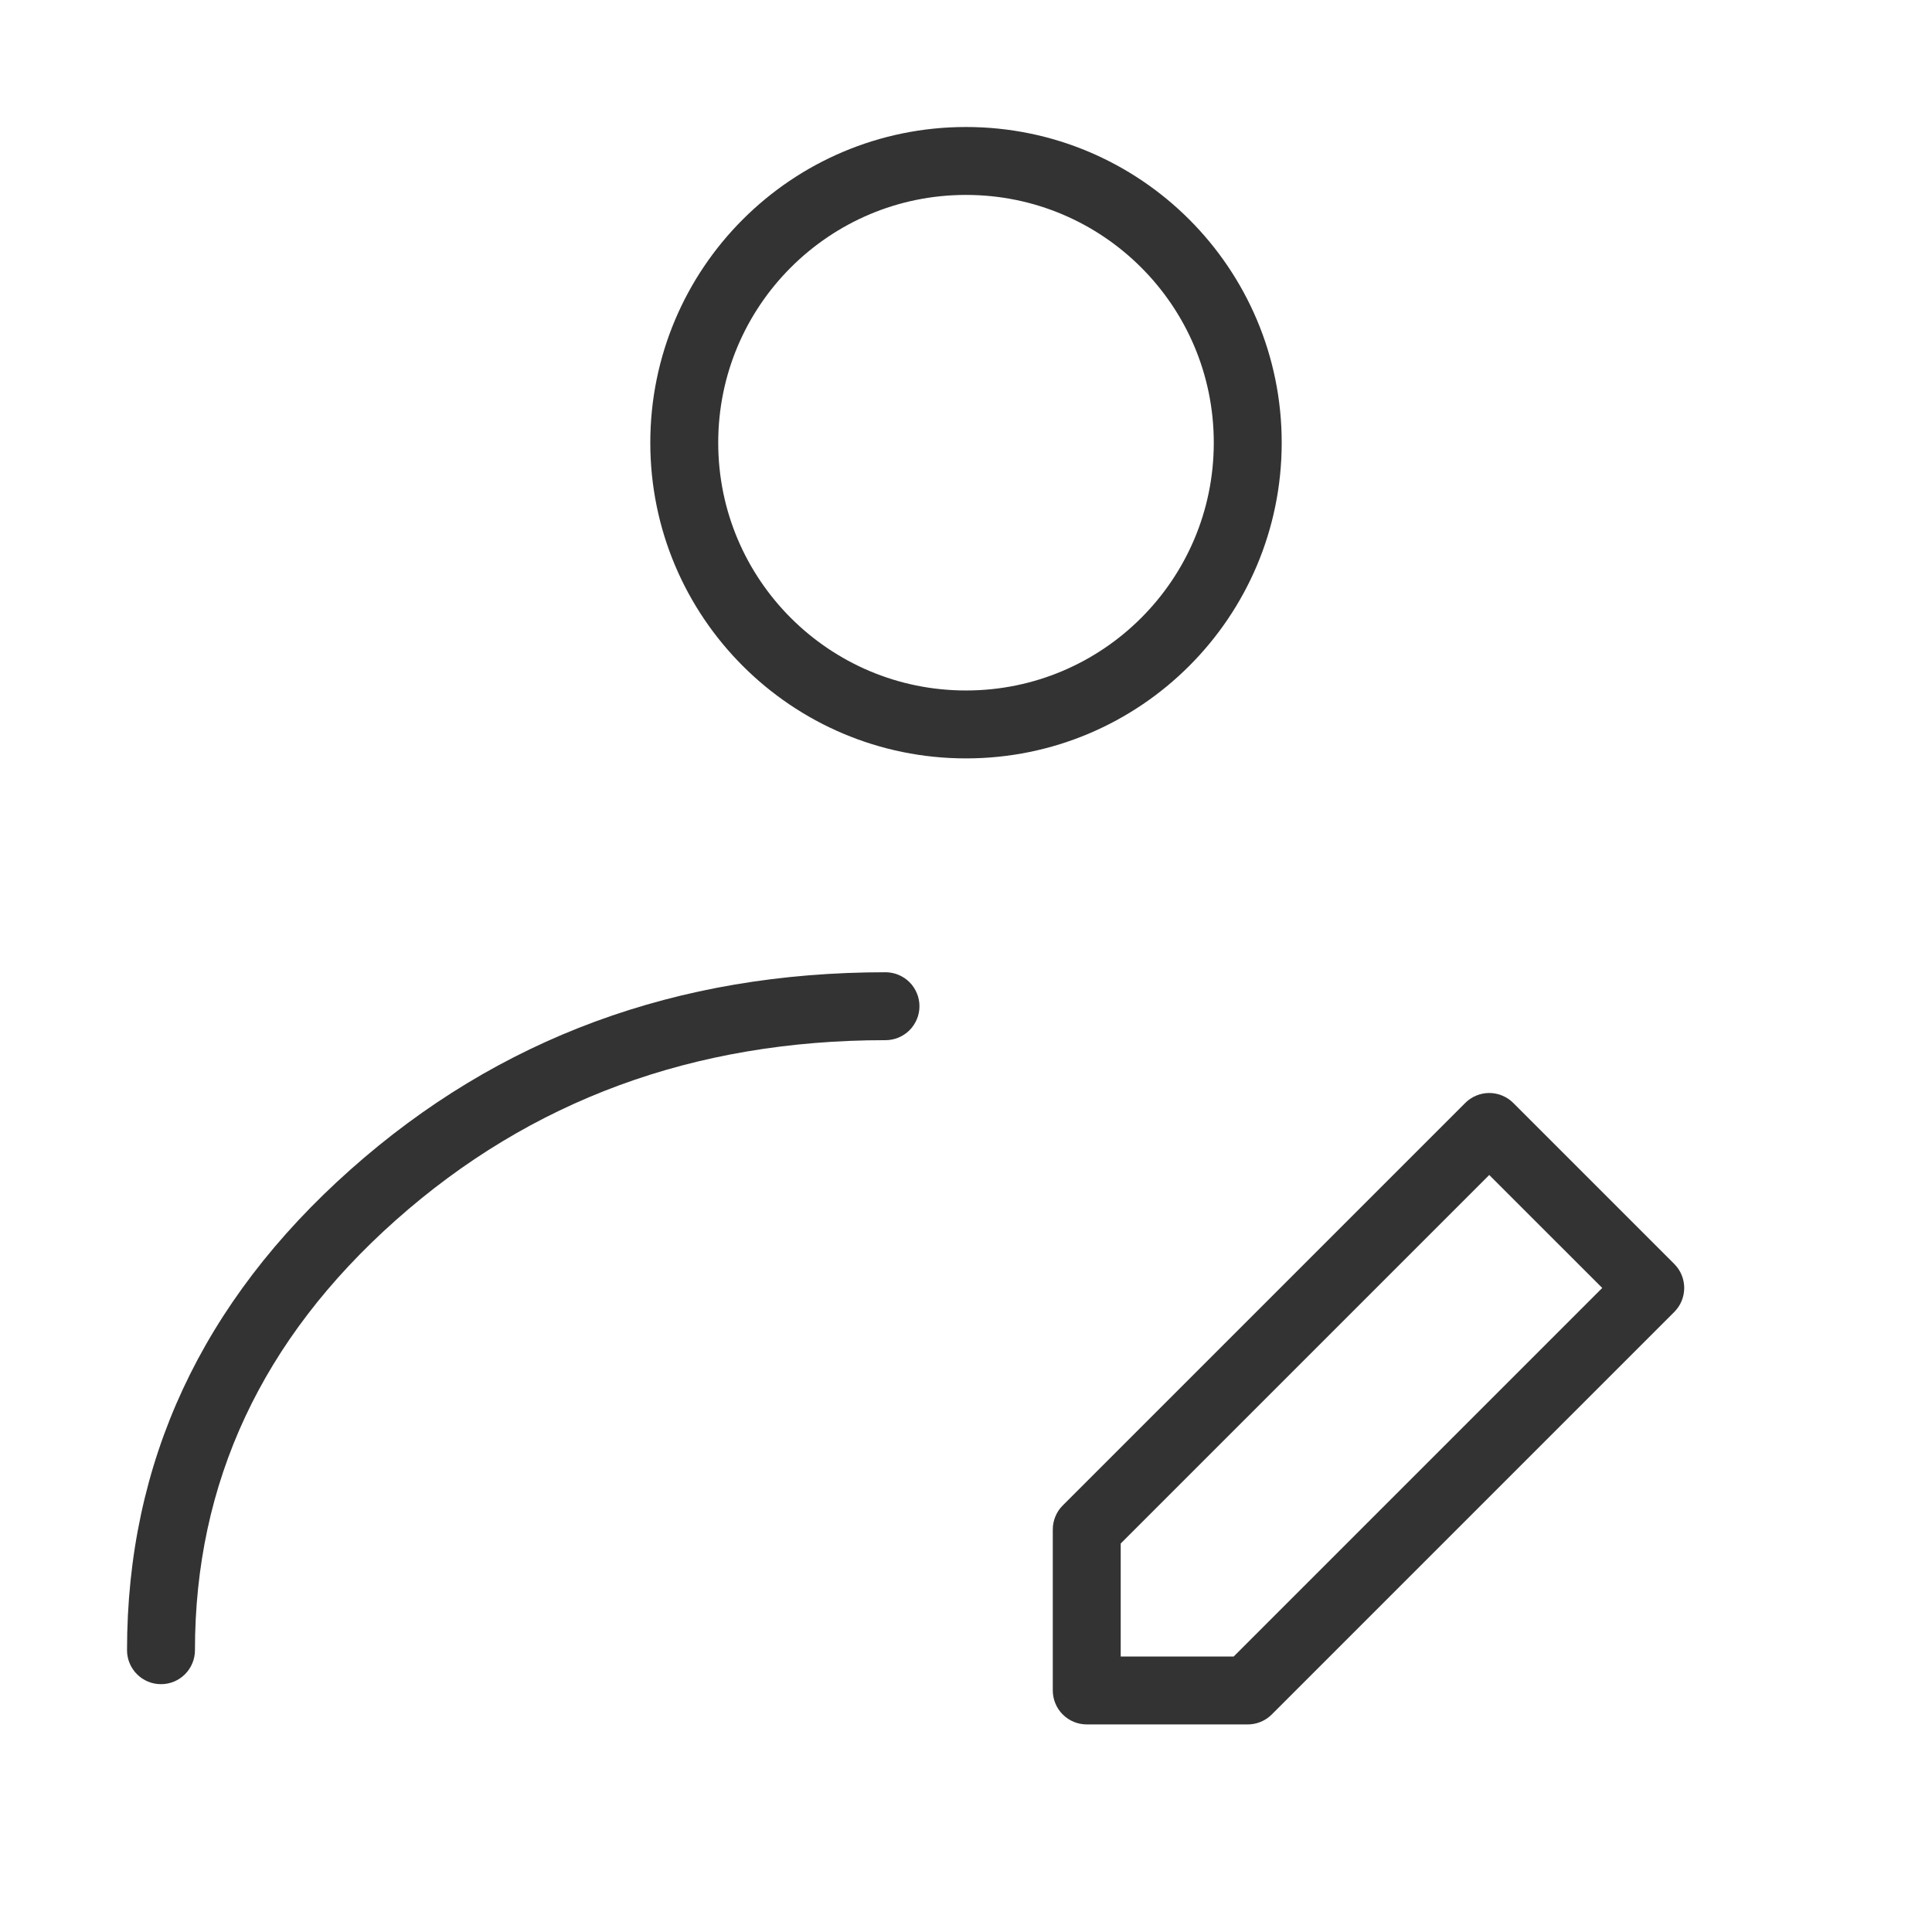 <svg xmlns="http://www.w3.org/2000/svg" xmlns:xlink="http://www.w3.org/1999/xlink" fill="none" version="1.1" width="64" height="64" viewBox="0 0 64 64"><defs><clipPath id="master_svg0_91_6517"><rect x="0" y="0" width="64" height="64" rx="0"/></clipPath></defs><g clip-path="url(#master_svg0_91_6517)"><g><ellipse cx="32" cy="14.665" rx="9.333" ry="9.333" fill-opacity="0" stroke-opacity="1" stroke="#333333" fill="none" stroke-width="2.25" stroke-linecap="ROUND" stroke-linejoin="round"/></g><g><path d="M13.11,40.421Q19.82,34.457,29.333,34.457Q29.388,34.457,29.443,34.452Q29.498,34.446,29.553,34.435Q29.607,34.425,29.66,34.409Q29.713,34.393,29.764,34.371Q29.815,34.35,29.863,34.324Q29.912,34.298,29.958,34.267Q30.004,34.237,30.047,34.202Q30.089,34.167,30.129,34.128Q30.168,34.088,30.203,34.046Q30.238,34.003,30.268,33.957Q30.299,33.911,30.325,33.862Q30.351,33.814,30.372,33.763Q30.394,33.711,30.41,33.659Q30.426,33.606,30.436,33.552Q30.447,33.497,30.453,33.442Q30.458,33.387,30.458,33.332Q30.458,33.277,30.453,33.222Q30.447,33.167,30.436,33.113Q30.426,33.058,30.41,33.005Q30.394,32.953,30.372,32.902Q30.351,32.85,30.325,32.802Q30.299,32.753,30.268,32.707Q30.238,32.661,30.203,32.618Q30.168,32.576,30.129,32.537Q30.089,32.497,30.047,32.462Q30.004,32.427,29.958,32.397Q29.912,32.366,29.863,32.34Q29.815,32.314,29.764,32.293Q29.713,32.272,29.66,32.255Q29.607,32.239,29.553,32.229Q29.498,32.218,29.443,32.212Q29.388,32.207,29.333,32.207Q18.964,32.207,11.615,38.74Q4.209,45.323,4.208,54.664L4.208,54.665Q4.208,54.721,4.213,54.776Q4.219,54.831,4.23,54.885Q4.24,54.939,4.256,54.992Q4.272,55.045,4.294,55.096Q4.315,55.147,4.341,55.196Q4.367,55.244,4.398,55.29Q4.428,55.336,4.463,55.379Q4.498,55.422,4.538,55.461Q4.577,55.5,4.619,55.535Q4.662,55.57,4.708,55.601Q4.754,55.631,4.803,55.658Q4.851,55.684,4.902,55.705Q4.954,55.726,5.006,55.742Q5.059,55.758,5.114,55.769Q5.168,55.78,5.223,55.785Q5.278,55.79,5.333,55.79Q5.388,55.79,5.443,55.785Q5.498,55.78,5.552,55.769Q5.607,55.758,5.66,55.742Q5.712,55.726,5.764,55.705Q5.815,55.684,5.863,55.658Q5.912,55.631,5.958,55.601Q6.004,55.57,6.047,55.535Q6.089,55.5,6.129,55.461Q6.168,55.422,6.203,55.379Q6.238,55.336,6.268,55.29Q6.299,55.244,6.325,55.196Q6.351,55.147,6.372,55.096Q6.394,55.045,6.41,54.992Q6.426,54.939,6.436,54.885Q6.447,54.831,6.453,54.776Q6.458,54.721,6.458,54.665Q6.458,46.334,13.11,40.421Z" fill-rule="evenodd" fill="#333333" fill-opacity="1"/></g><g><path d="M34.875,50.665L34.875,55.999Q34.875,56.054,34.88,56.109Q34.886,56.164,34.897,56.218Q34.907,56.272,34.923,56.325Q34.939,56.378,34.961,56.429Q34.982,56.48,35.008,56.529Q35.034,56.578,35.065,56.624Q35.095,56.67,35.13,56.712Q35.165,56.755,35.205,56.794Q35.244,56.833,35.286,56.868Q35.329,56.903,35.375,56.934Q35.421,56.965,35.47,56.991Q35.518,57.017,35.569,57.038Q35.621,57.059,35.673,57.075Q35.726,57.091,35.781,57.102Q35.835,57.113,35.89,57.118Q35.945,57.124,36,57.124L41.333,57.124Q41.557,57.124,41.764,57.038Q41.971,56.952,42.129,56.794L55.462,43.461Q55.501,43.422,55.536,43.379Q55.571,43.336,55.602,43.29Q55.633,43.244,55.659,43.196Q55.685,43.147,55.706,43.096Q55.727,43.045,55.743,42.992Q55.759,42.939,55.77,42.885Q55.781,42.831,55.786,42.776Q55.792,42.721,55.792,42.665Q55.792,42.61,55.786,42.555Q55.781,42.5,55.77,42.446Q55.759,42.392,55.743,42.339Q55.727,42.286,55.706,42.235Q55.685,42.184,55.659,42.135Q55.633,42.086,55.602,42.04Q55.571,41.994,55.536,41.952Q55.501,41.909,55.462,41.87L50.129,36.537Q50.09,36.497,50.047,36.462Q50.004,36.427,49.958,36.397Q49.912,36.366,49.864,36.34Q49.815,36.314,49.764,36.293Q49.713,36.272,49.66,36.255Q49.607,36.239,49.553,36.229Q49.499,36.218,49.444,36.212Q49.389,36.207,49.333,36.207Q49.278,36.207,49.223,36.212Q49.168,36.218,49.114,36.229Q49.06,36.239,49.007,36.255Q48.954,36.272,48.903,36.293Q48.852,36.314,48.803,36.34Q48.754,36.366,48.708,36.397Q48.662,36.427,48.62,36.462Q48.577,36.497,48.538,36.537L35.205,49.87Q35.046,50.028,34.961,50.235Q34.875,50.442,34.875,50.665ZM37.125,54.874L40.867,54.874L53.076,42.665L49.333,38.923L37.125,51.131L37.125,54.874Z" fill-rule="evenodd" fill="#333333" fill-opacity="1"/></g></g></svg>